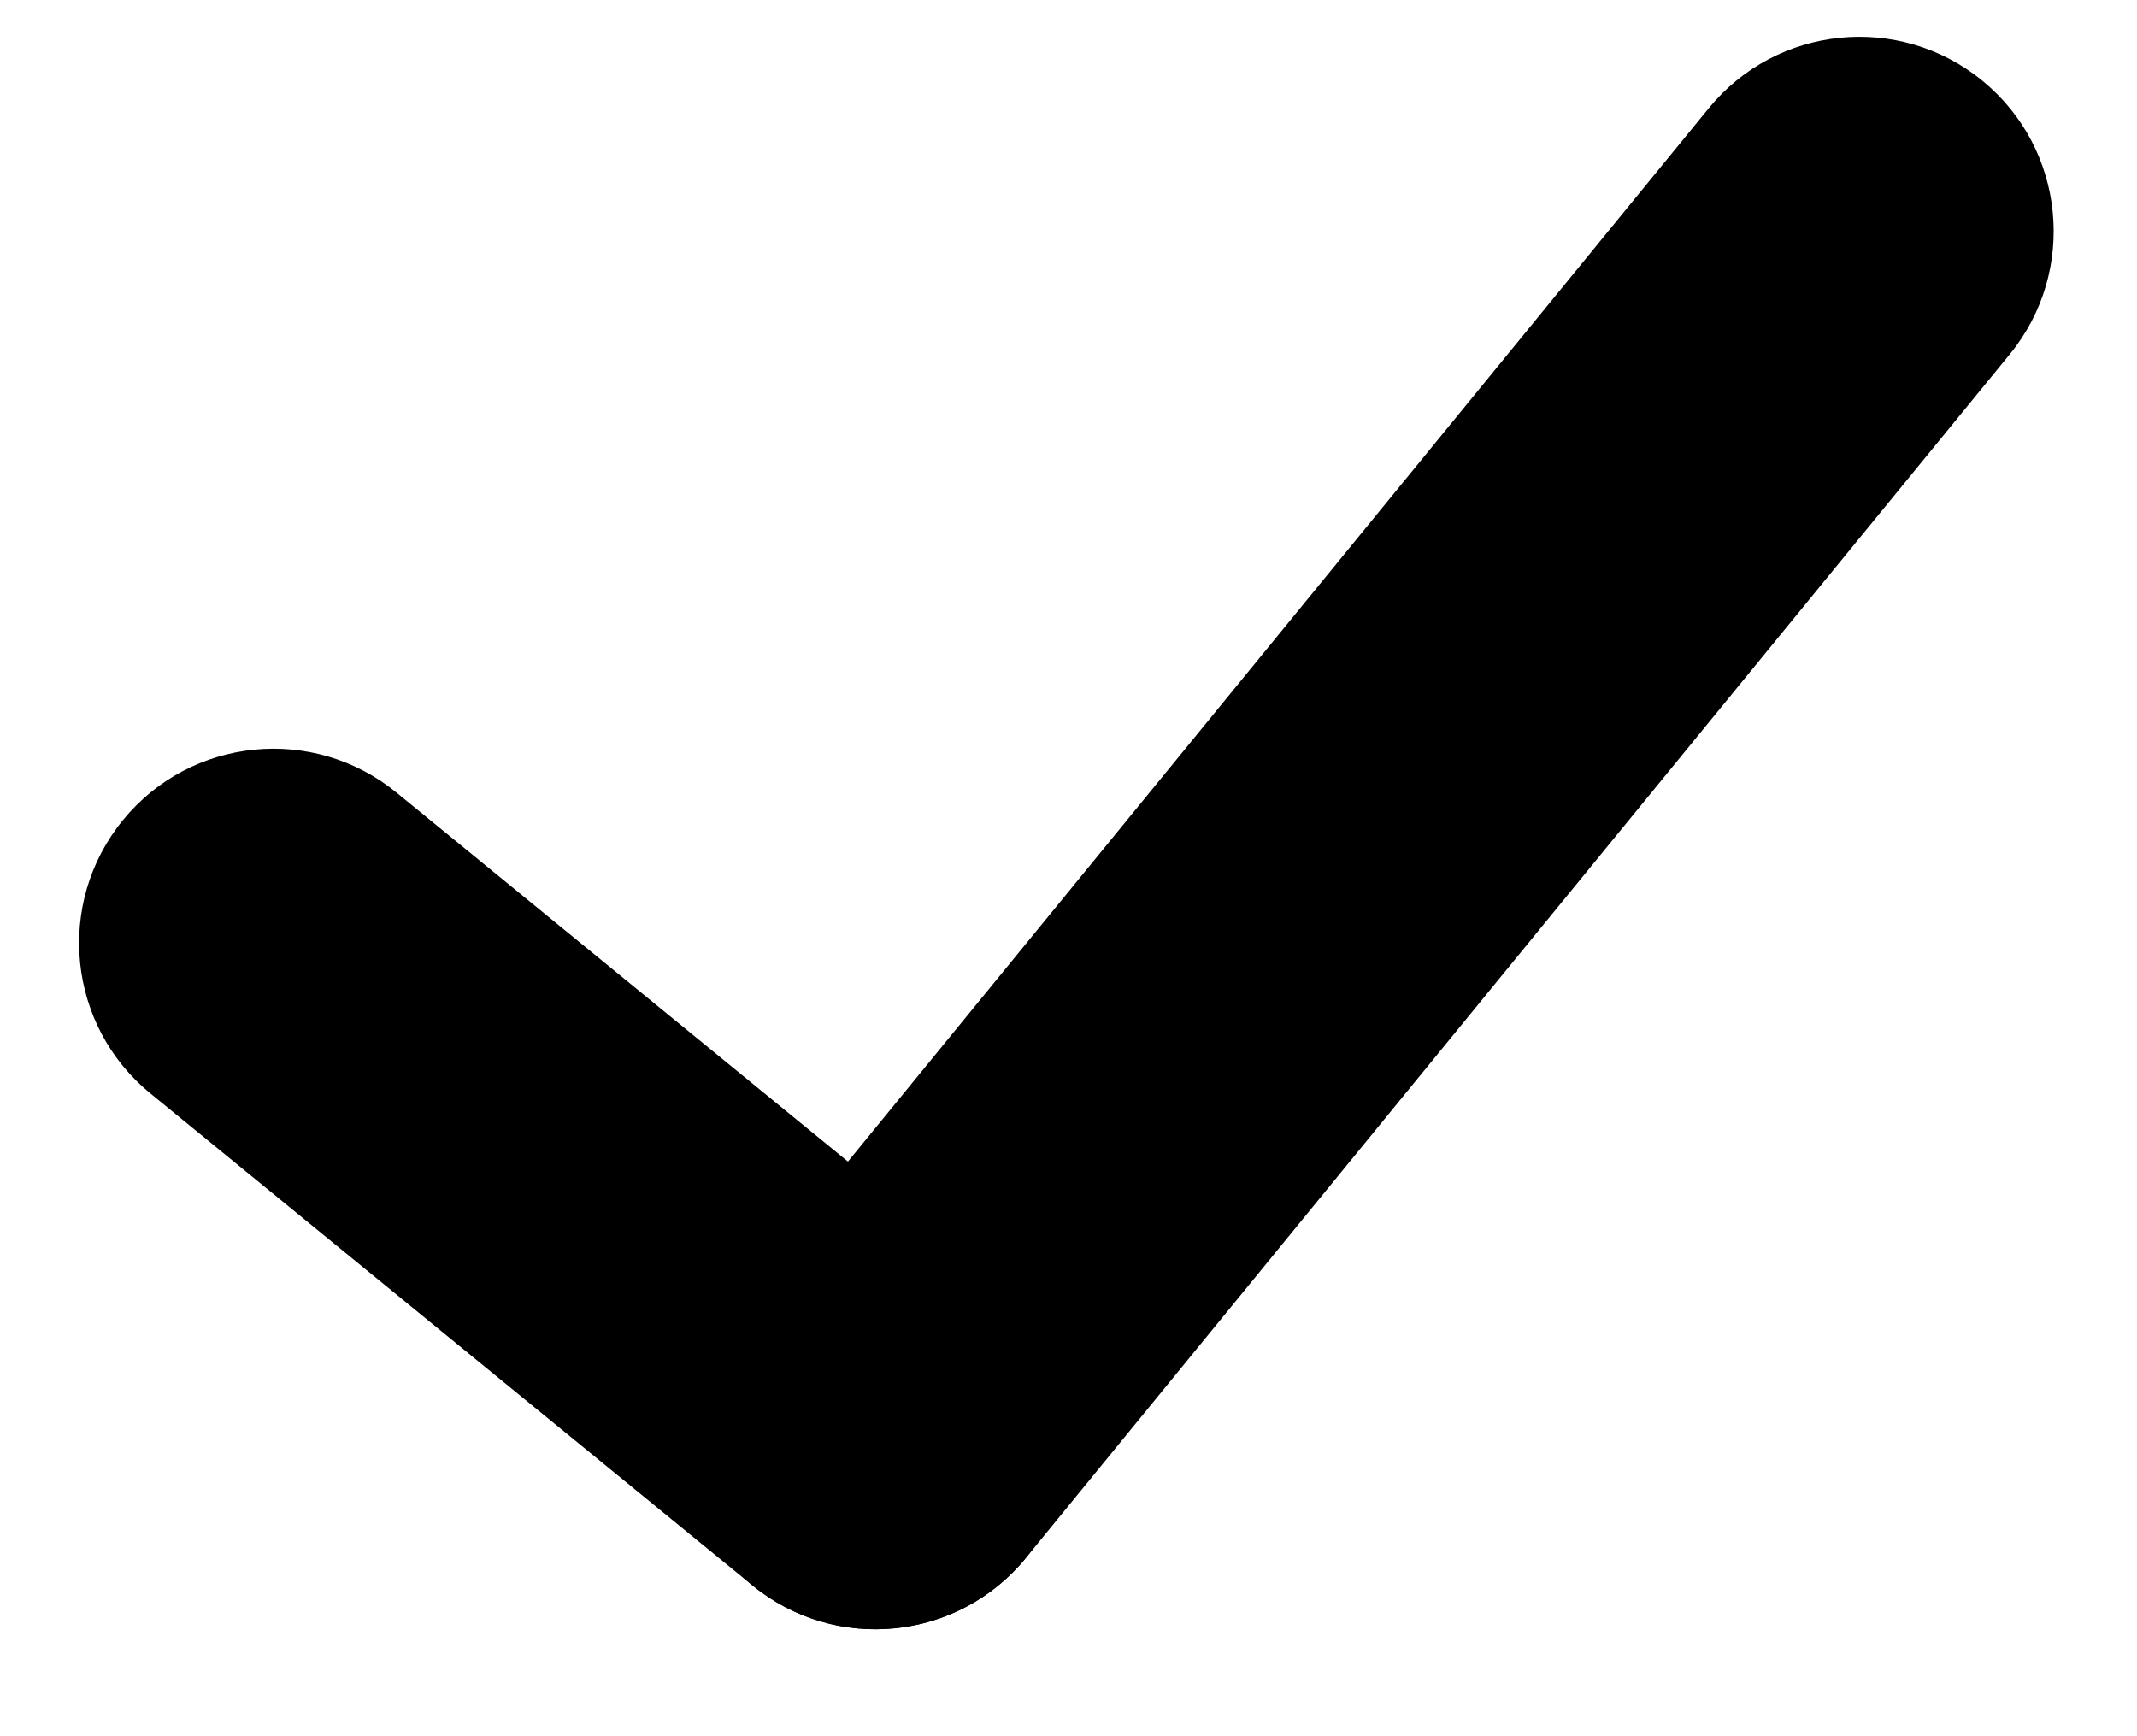 <svg width="16" height="13" viewBox="0 0 16 13" fill="none" xmlns="http://www.w3.org/2000/svg">
<path d="M5.634 11.871C5.011 11.363 4.919 10.446 5.428 9.824L12.794 0.81C13.303 0.188 14.219 0.095 14.842 0.604C15.464 1.113 15.556 2.029 15.048 2.652L11.364 7.158L7.681 11.665C7.173 12.287 6.256 12.38 5.634 11.871Z" fill="black"/>
<path d="M1.127 8.188C0.504 7.679 0.412 6.763 0.921 6.14C1.429 5.518 2.346 5.426 2.968 5.934L7.475 9.618C8.097 10.126 8.19 11.043 7.681 11.665C7.173 12.287 6.256 12.38 5.634 11.871L1.127 8.188Z" fill="black"/>
</svg>
